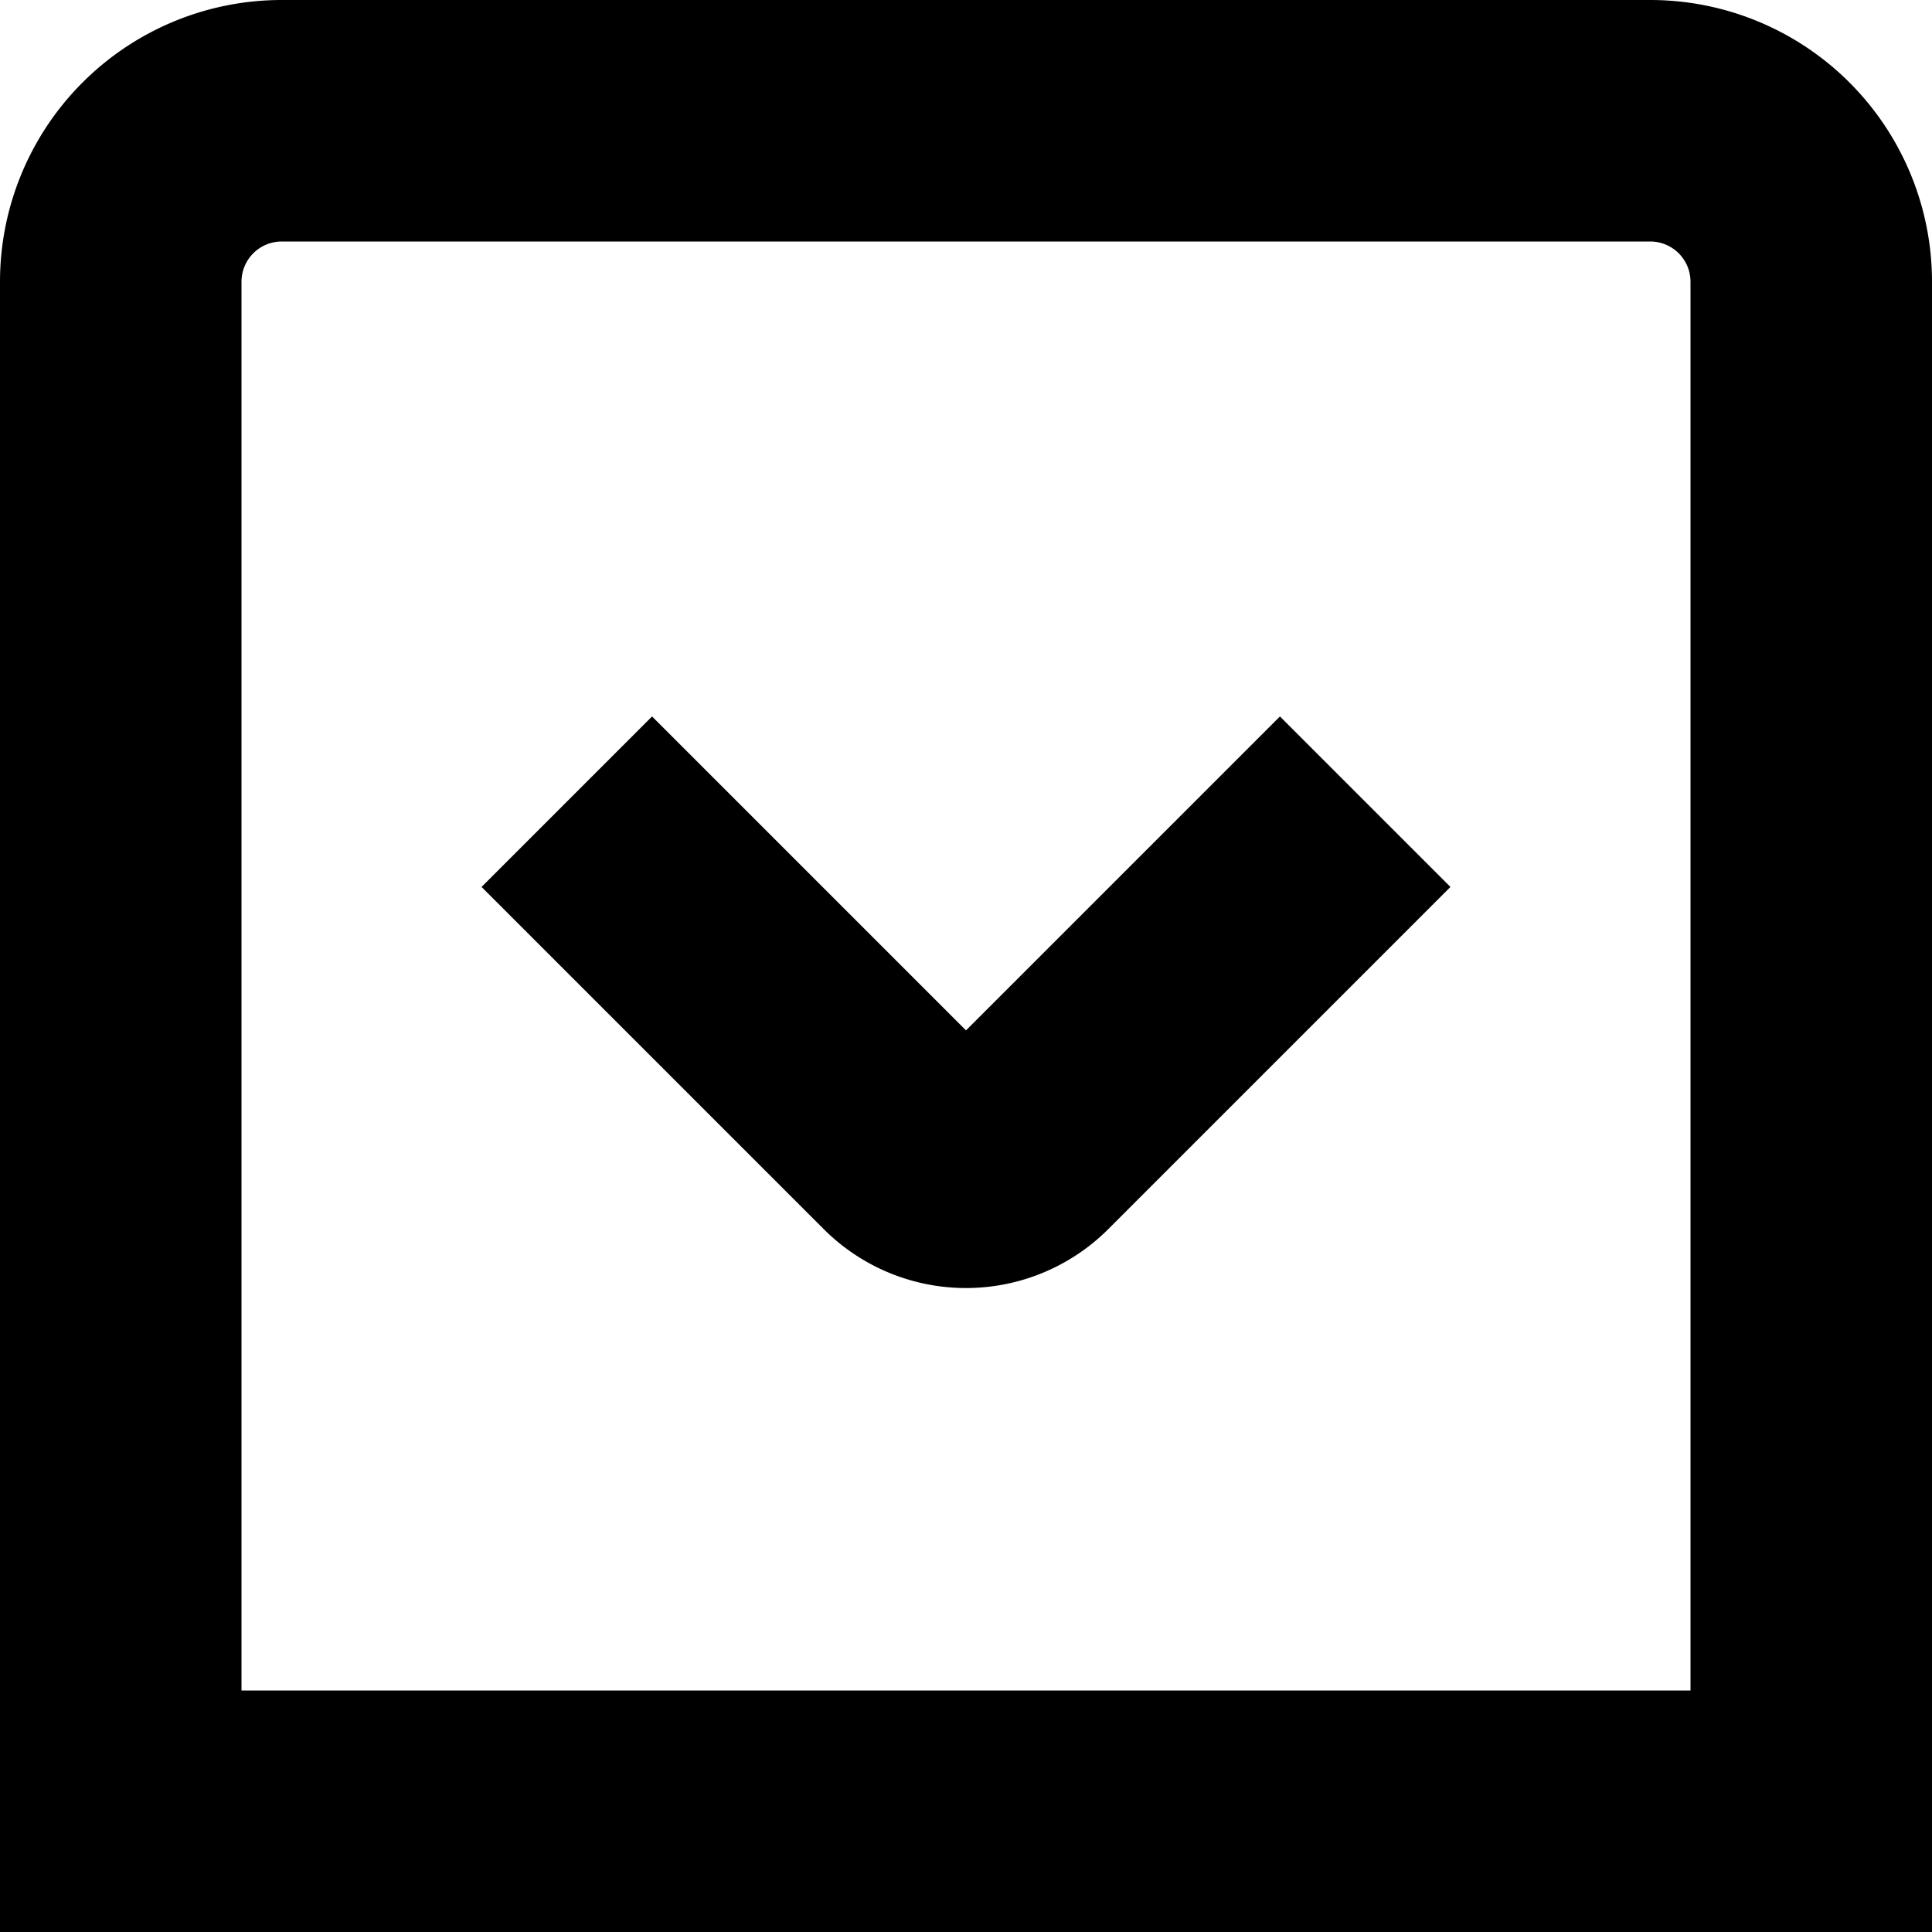 <?xml version="1.0" encoding="UTF-8"?>
<svg xmlns="http://www.w3.org/2000/svg" id="Layer_16" data-name="Layer 16" viewBox="0 0 24 24" width="512" height="512"><path d="M24,24H0V3.5A3.5,3.5,0,0,1,3.5,0h17A3.5,3.5,0,0,1,24,3.5ZM3,21H21V3.5a.5.5,0,0,0-.5-.5H3.5a.5.5,0,0,0-.5.5Zm10.768-5.732,4.25-4.25L15.9,8.9l-3.9,3.9L8.1,8.9,5.982,11.018l4.25,4.25a2.5,2.5,0,0,0,3.536,0Z"/></svg>
